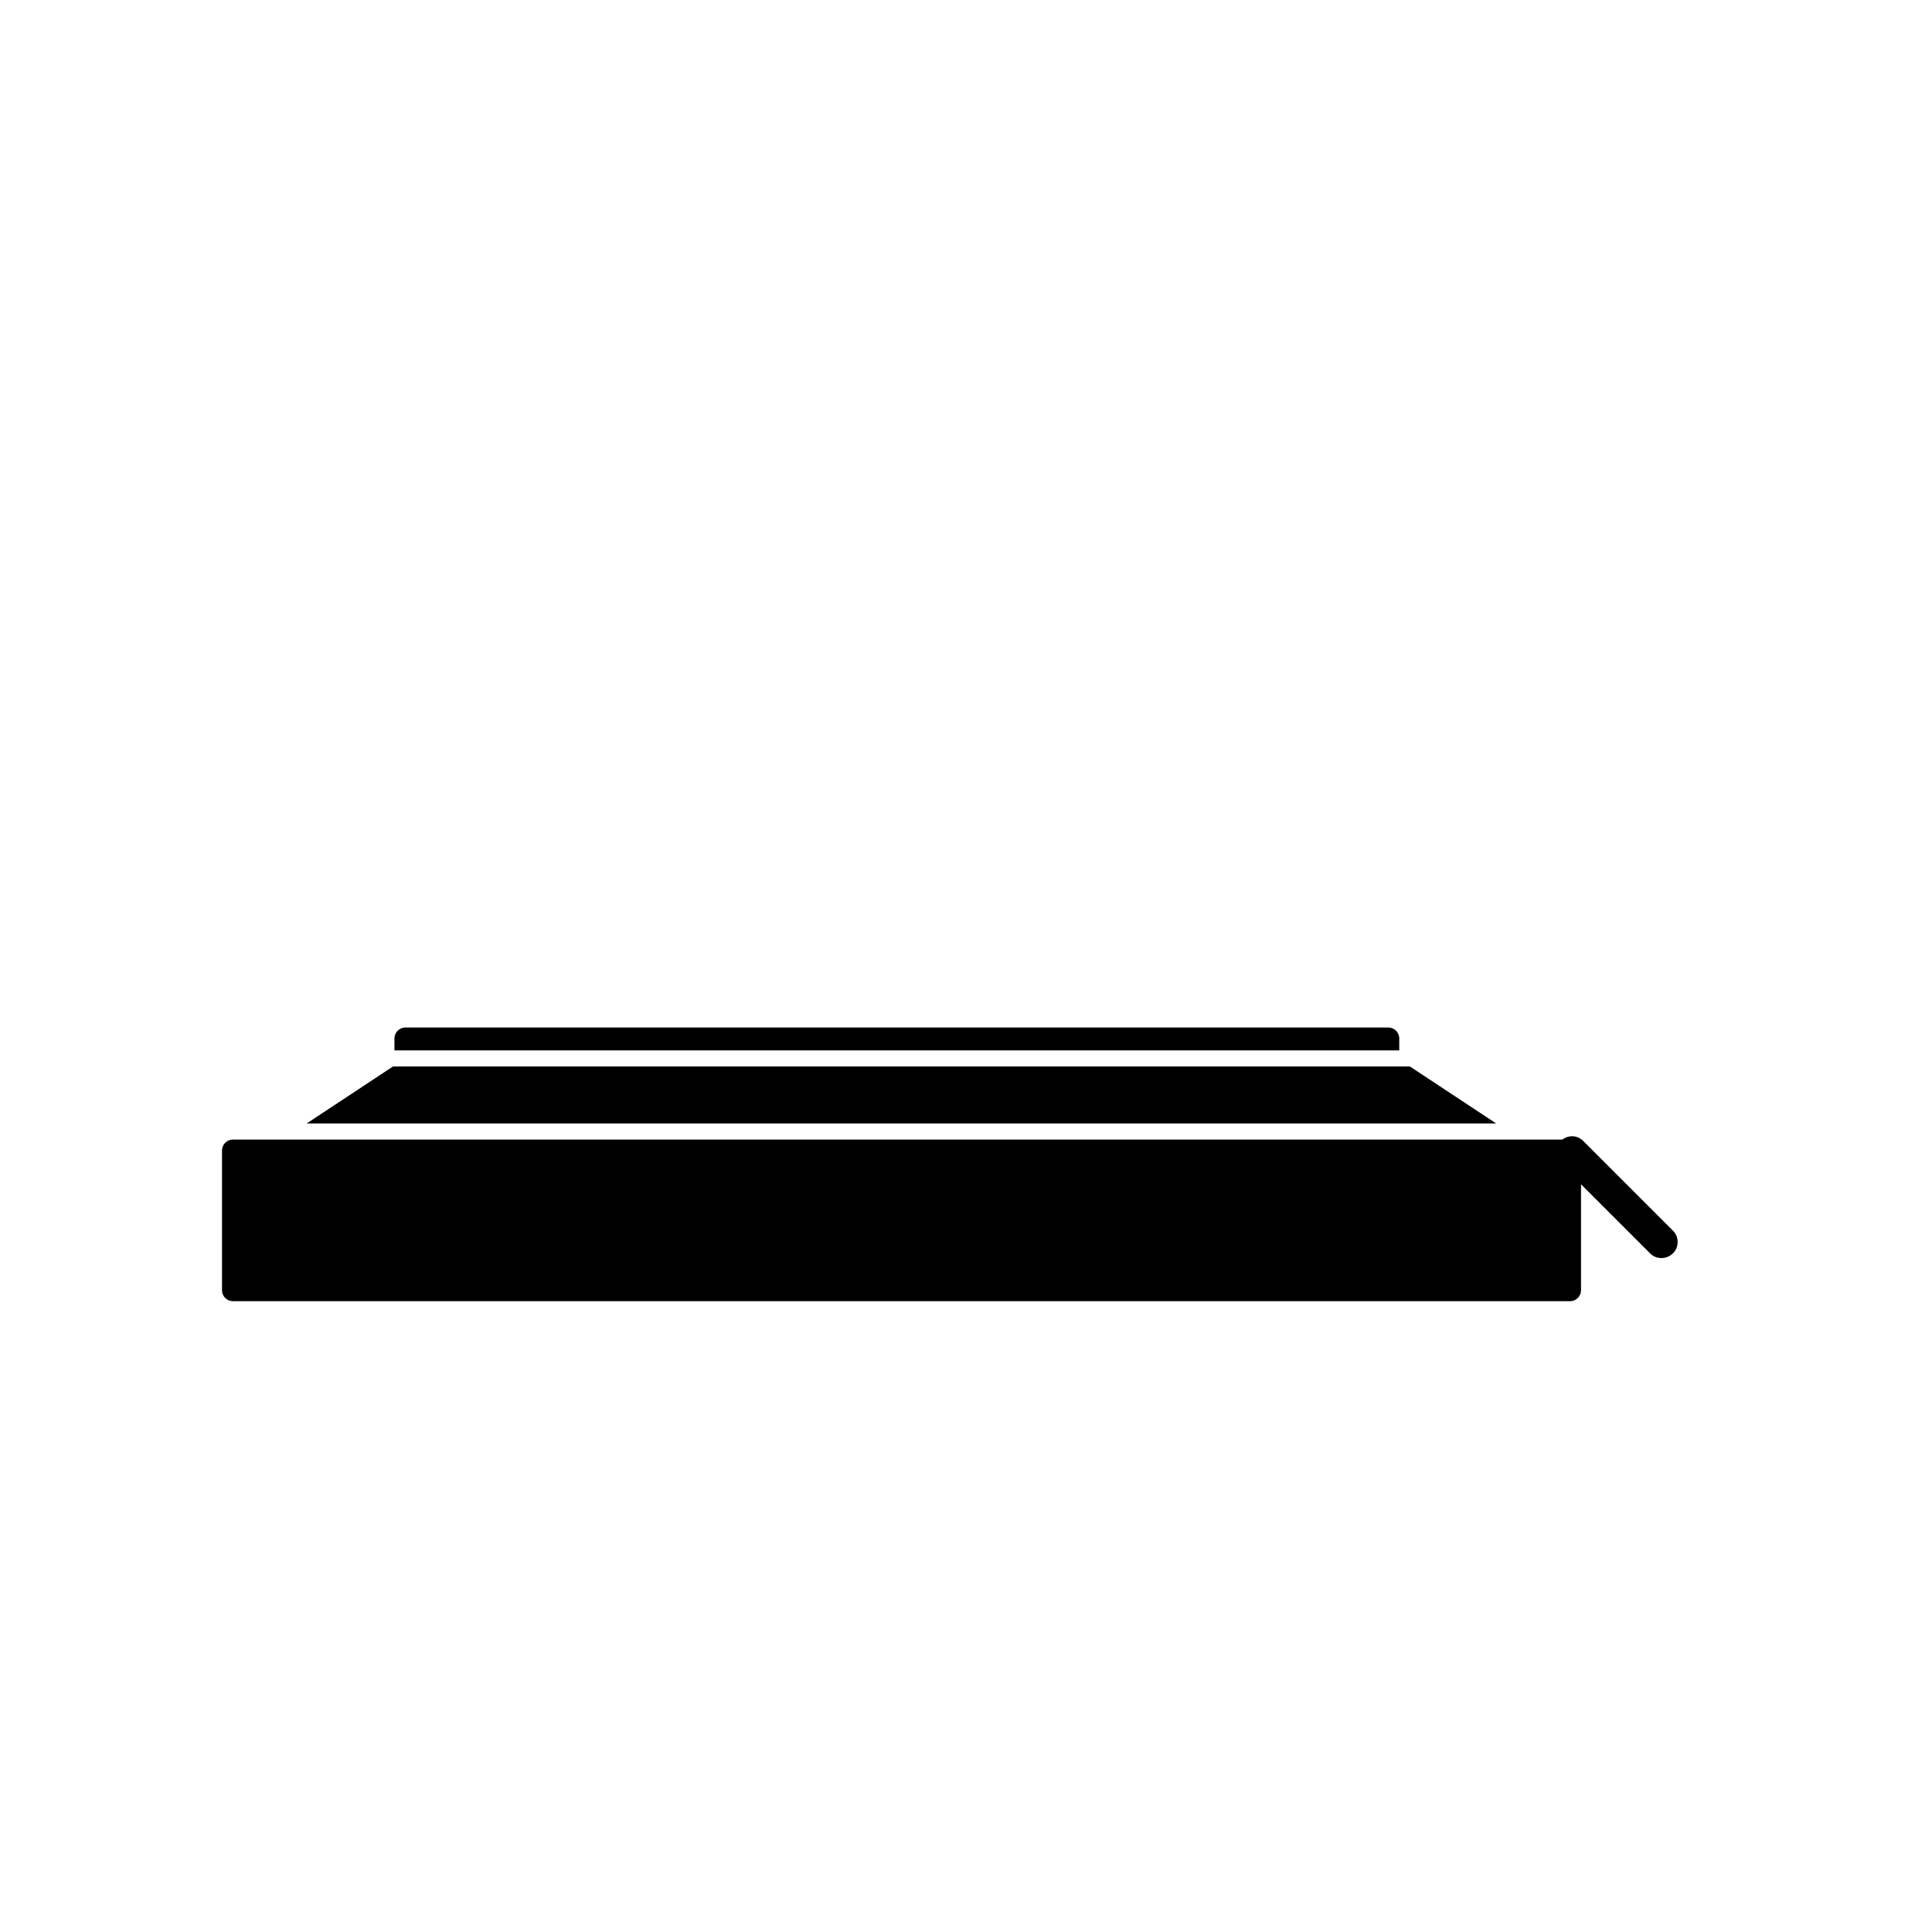 <?xml version="1.0" encoding="UTF-8"?>
<svg id="Livello_1" data-name="Livello 1" xmlns="http://www.w3.org/2000/svg" viewBox="0 0 120 120">
  <path d="m86.91,65.24v-.74c0-.38-.31-.68-.68-.68H25.18c-.38,0-.68.31-.68.68v.74h62.41Z"/>
  <polygon points="92.93 69.78 87.57 66.24 24.41 66.24 19.05 69.78 92.93 69.78"/>
  <path d="m103.91,76.44l-5.58-5.58c-.36-.36-.9-.37-1.29-.08H14.47c-.38,0-.68.31-.68.68v8.68c0,.38.31.68.68.68h83.05c.38,0,.68-.31.68-.68v-6.58l4.29,4.29c.2.2.45.29.71.29s.51-.1.71-.29c.39-.39.39-1.02,0-1.41Z"/>
</svg>